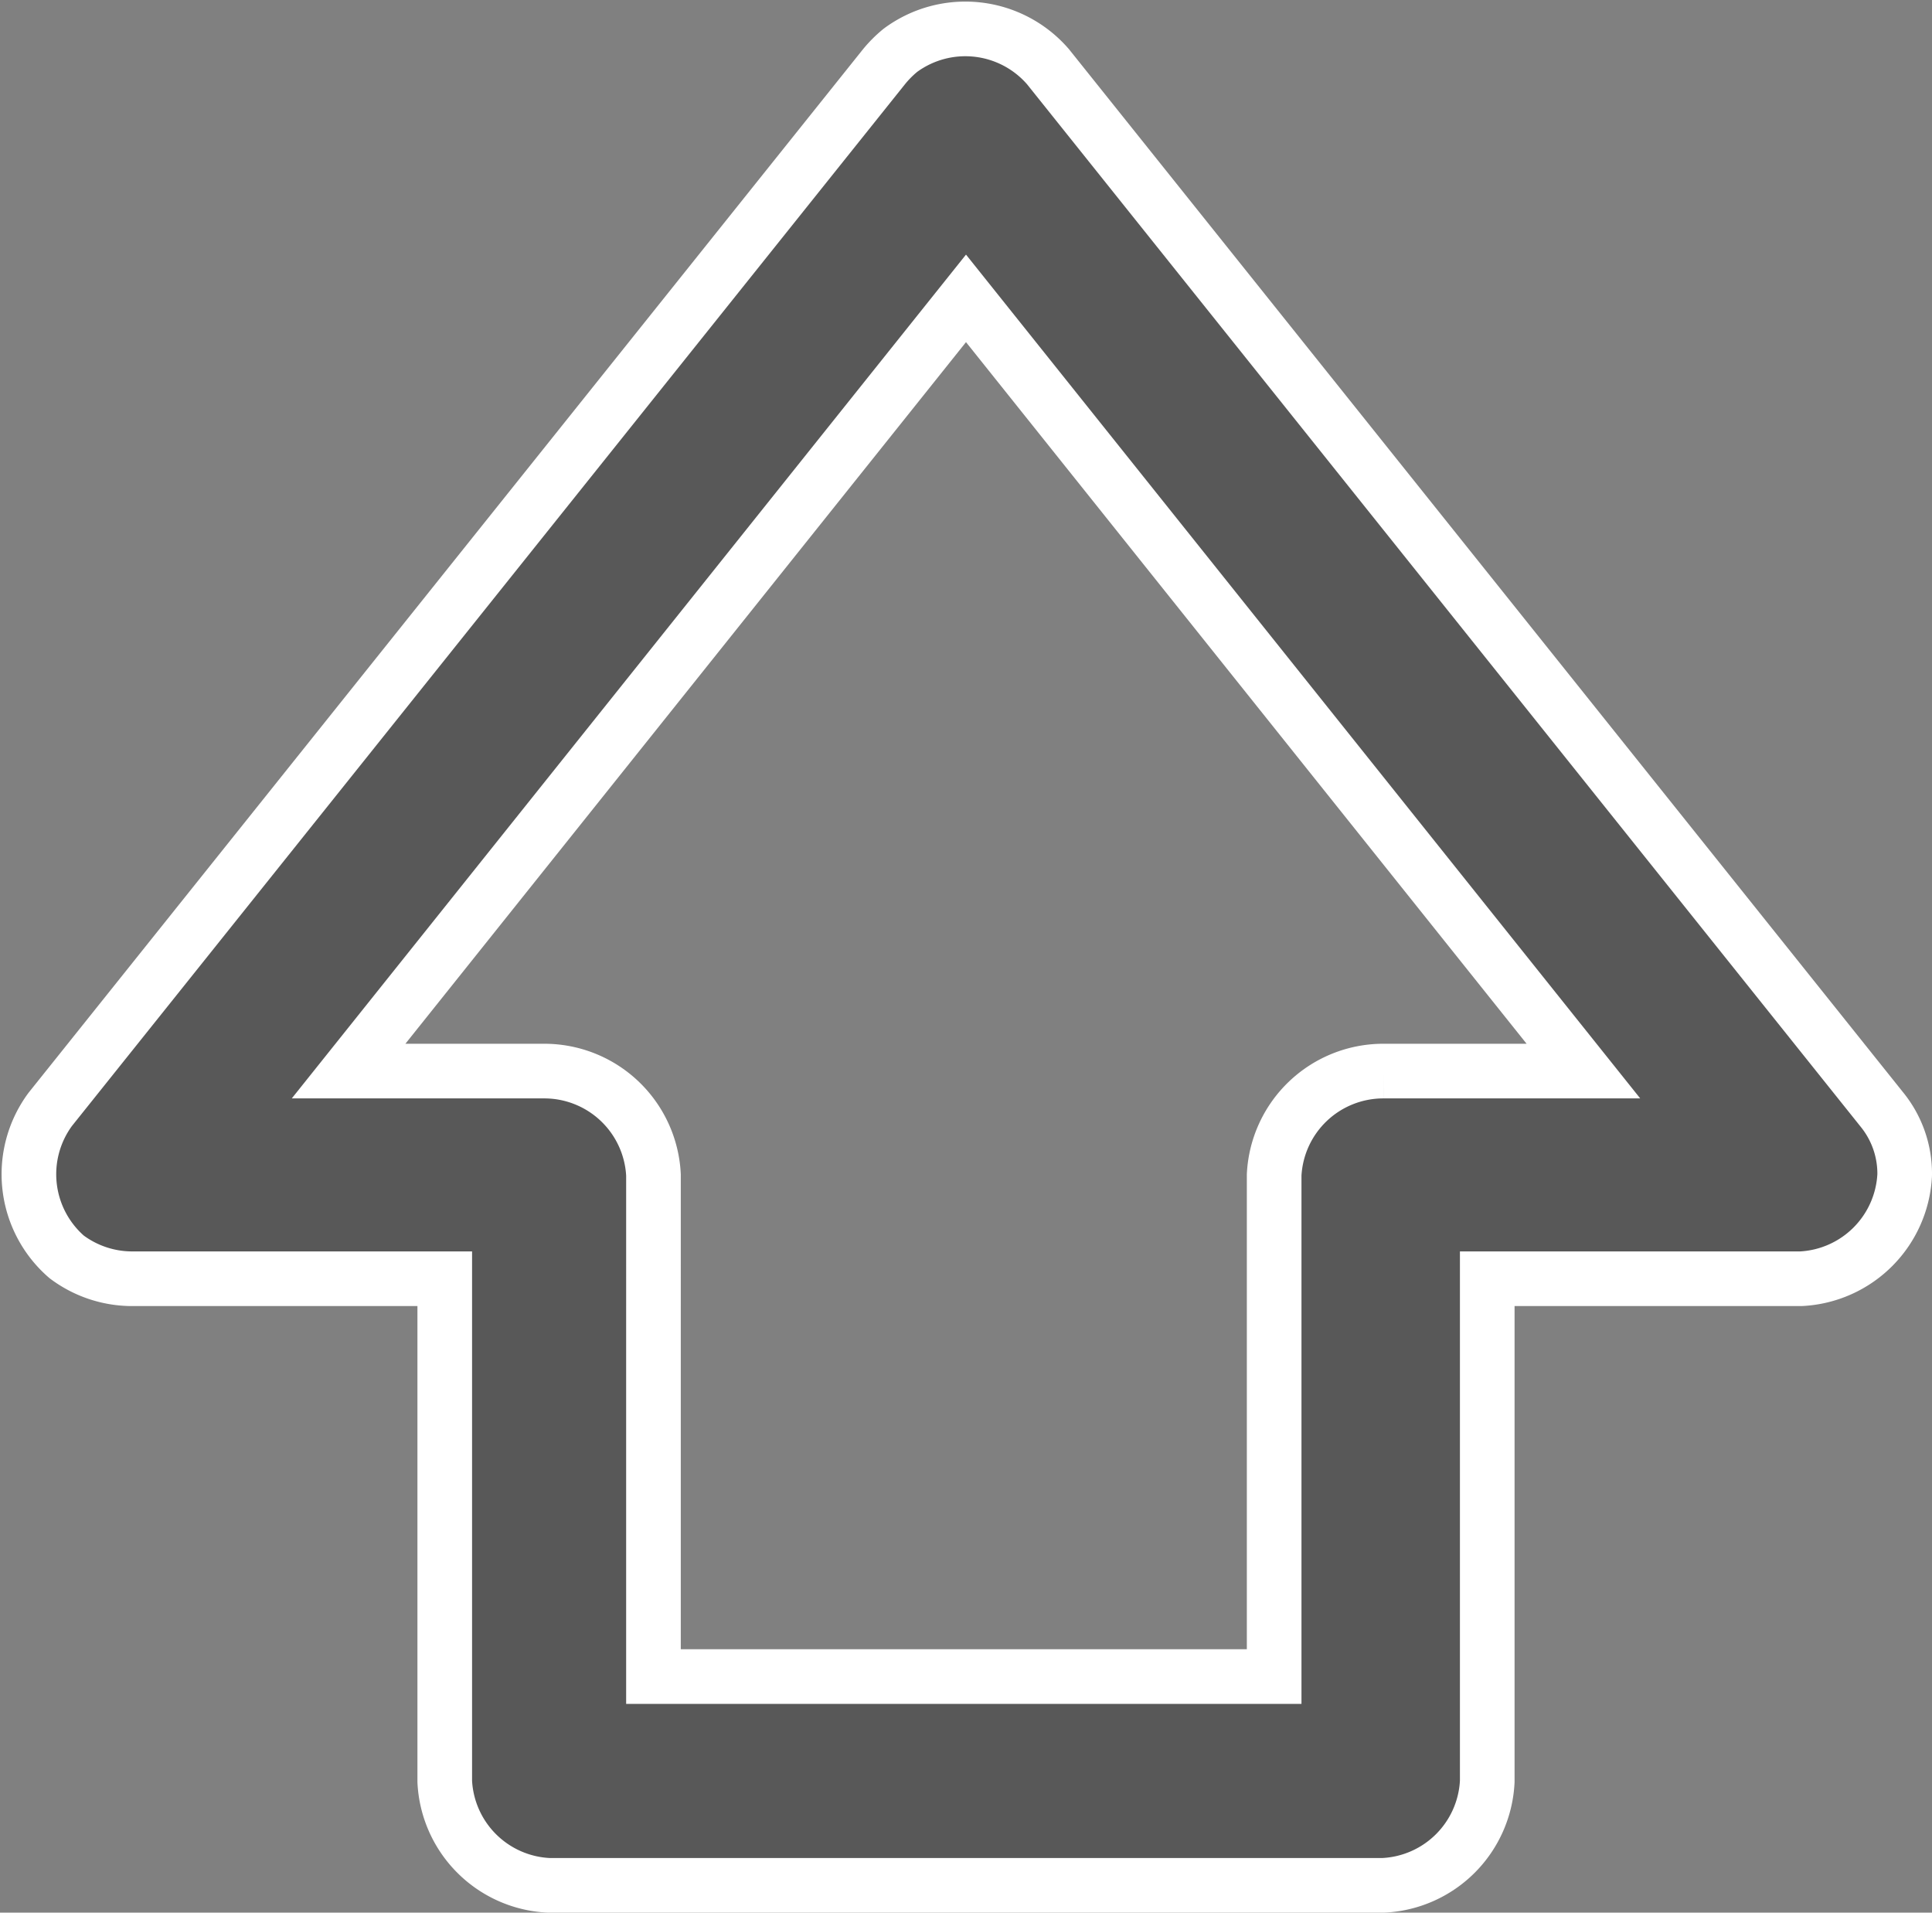 <svg xmlns="http://www.w3.org/2000/svg" viewBox="0 0 17.68 17.5"><rect x="0" y="0" width="17.68" height="17.5" fill="#808080" stroke="none"/><defs><clipPath id="a" transform="translate(-4.66 -4.75)"><path style="fill:none" d="M0 0h27v27H0z"/></clipPath></defs><g style="clip-path:url(#a)"><path d="M14.25 5.36a1 1 0 0 0-1.35-.15 1.06 1.06 0 0 0-.15.15L5.12 14.9a1 1 0 0 0 .15 1.35 1 1 0 0 0 .59.2h2.87v4.6a1 1 0 0 0 .95.95h7.64a1 1 0 0 0 .95-.95v-4.6h2.87a1 1 0 0 0 .95-.95.93.93 0 0 0-.21-.6Zm3.07 9.19a1 1 0 0 0-1 .95v4.59h-5.68V15.5a1 1 0 0 0-1-.95H7.85l5.65-7.07 5.65 7.07Z" transform="translate(-4.66 -4.75)" style="fill:#585858;stroke:#fff;stroke-width:.5px"/></g></svg>